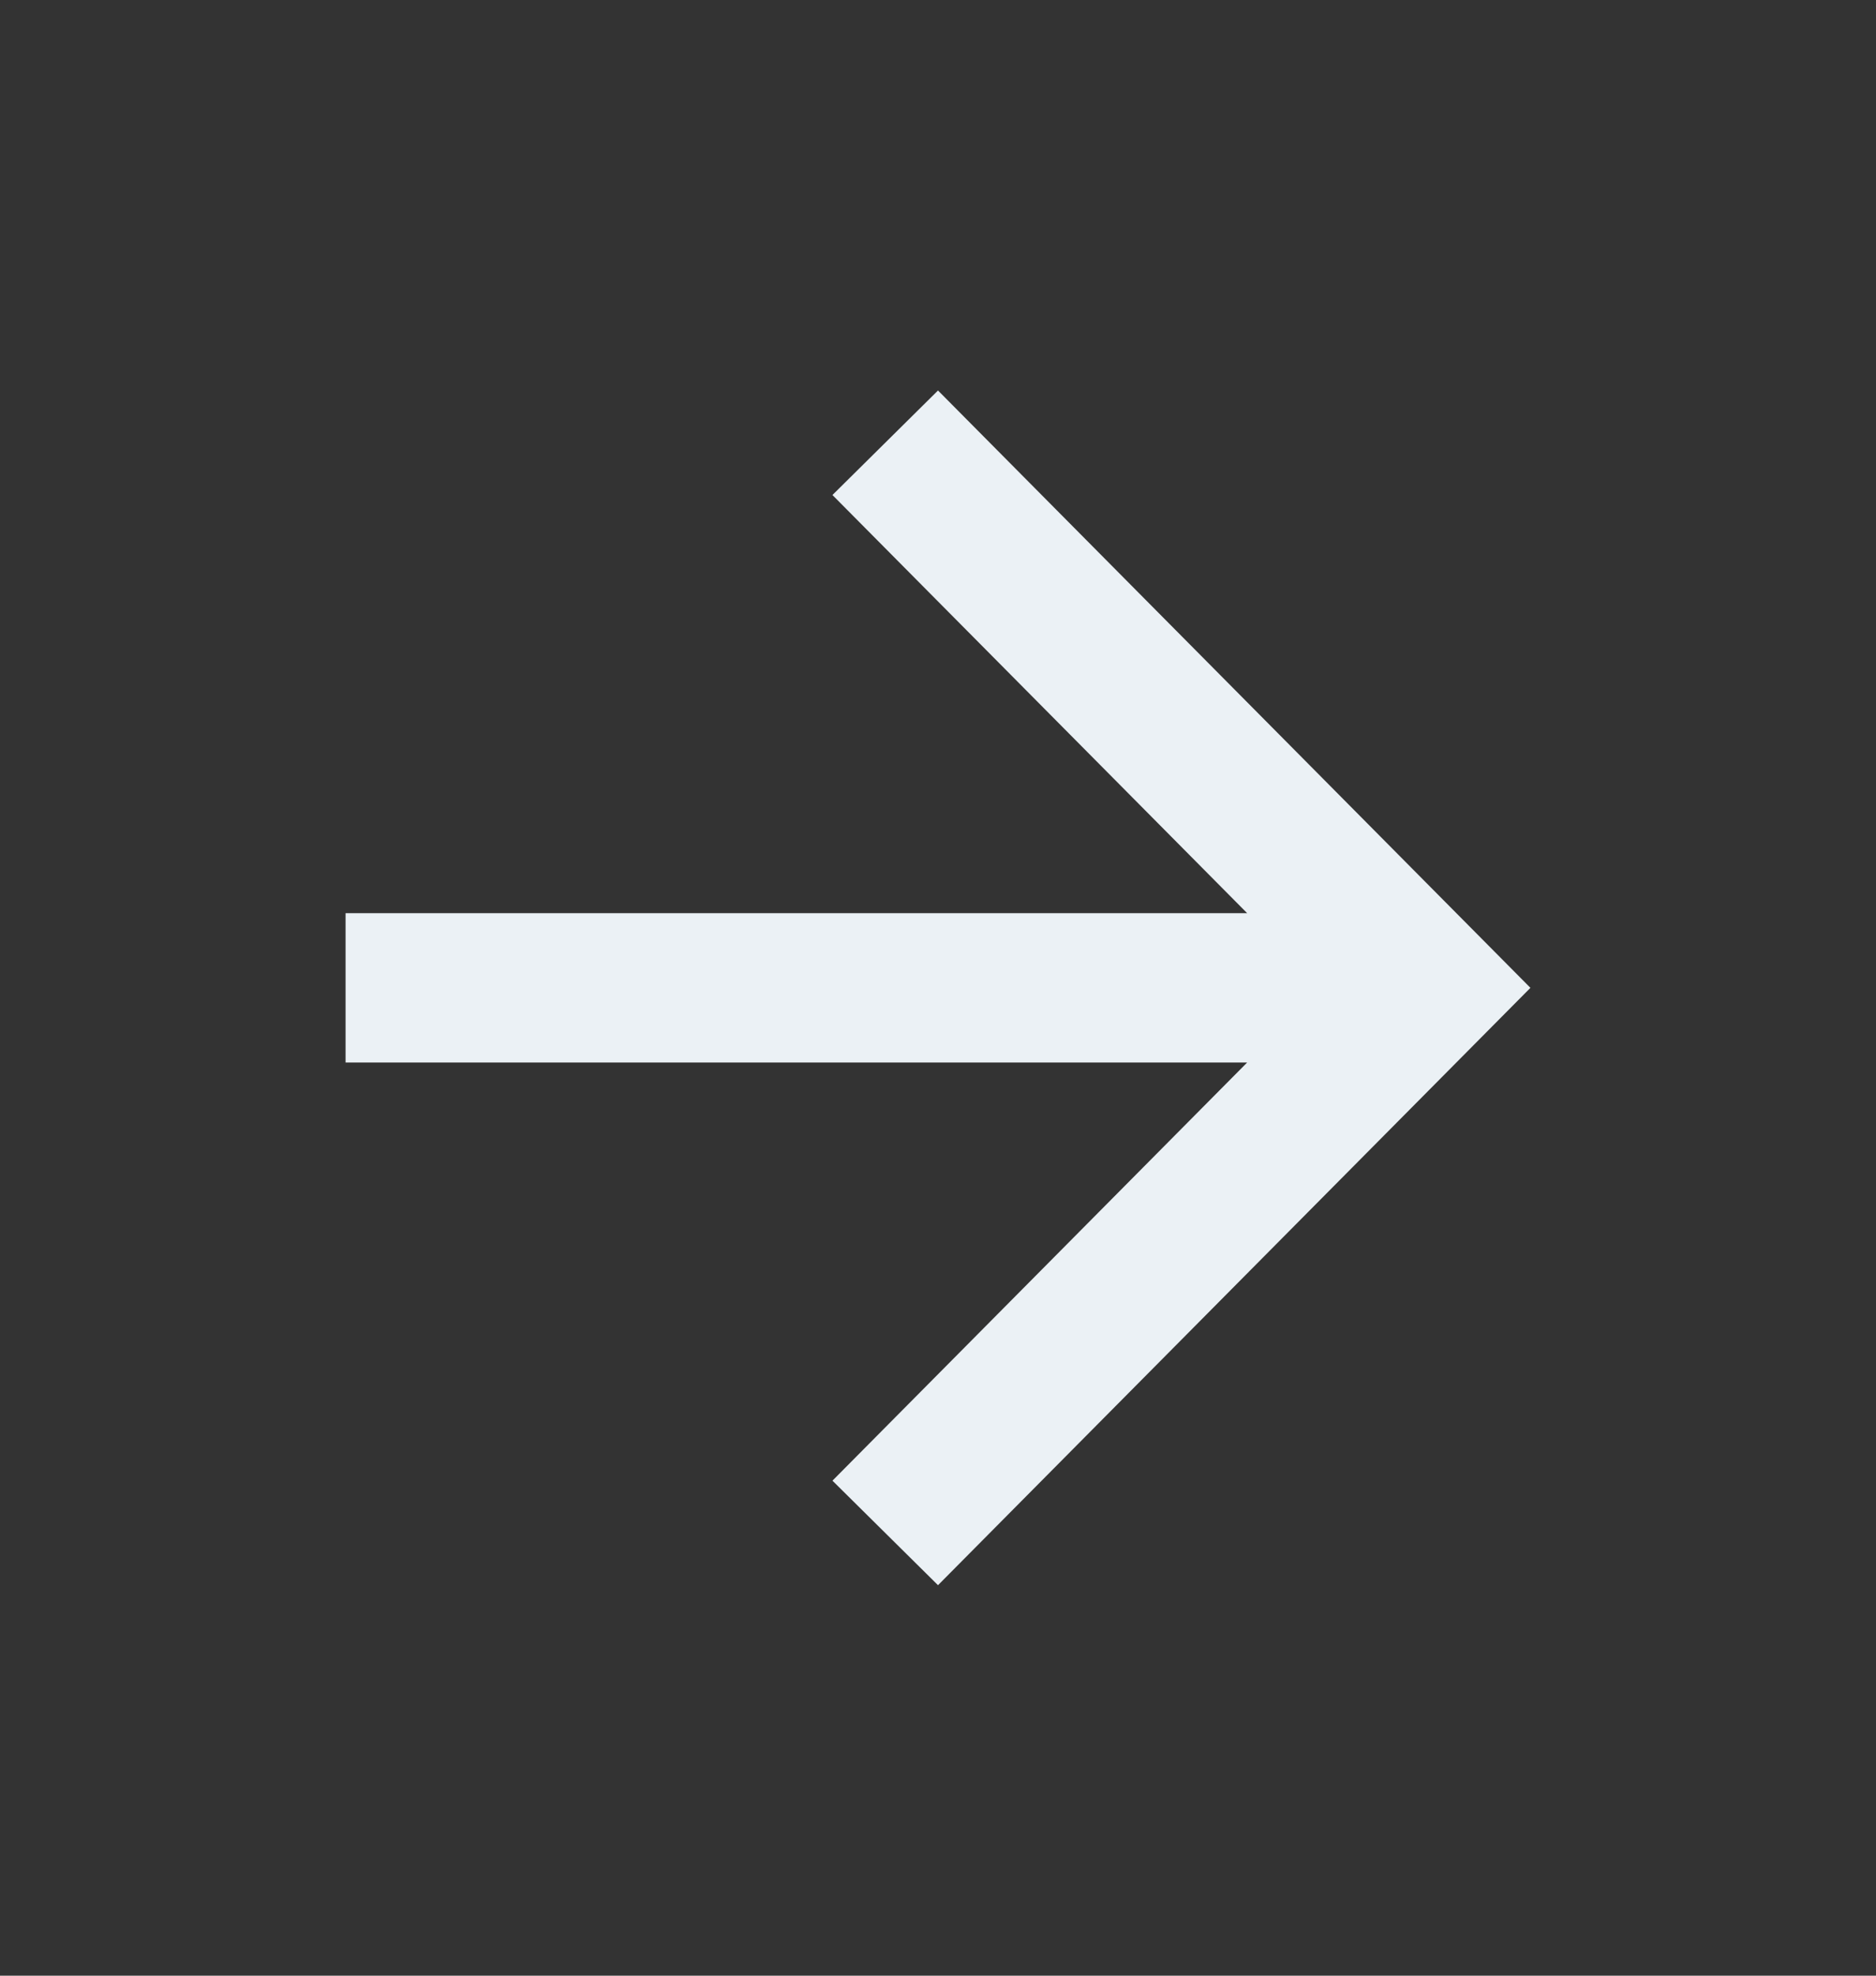 <svg width="19" height="20" viewBox="0 0 19 20" fill="none" xmlns="http://www.w3.org/2000/svg">
<rect x="0" y="0" width="19" height="20" fill="#333333" stroke="none"/>
<mask id="mask0_14529_125" style="mask-type:alpha" maskUnits="userSpaceOnUse" x="0" y="0" width="19" height="20">
<rect x="0.5" y="0.93" width="18" height="18.141" fill="#D9D9D9"/>
</mask>
<g mask="url(#mask0_14529_125)">
<path d="M12.631 10.756H3.5V9.244H12.631L8.431 5.011L9.5 3.953L15.5 10L9.5 16.047L8.431 14.989L12.631 10.756Z" fill="#EBF1F5"/>
</g>
</svg>
